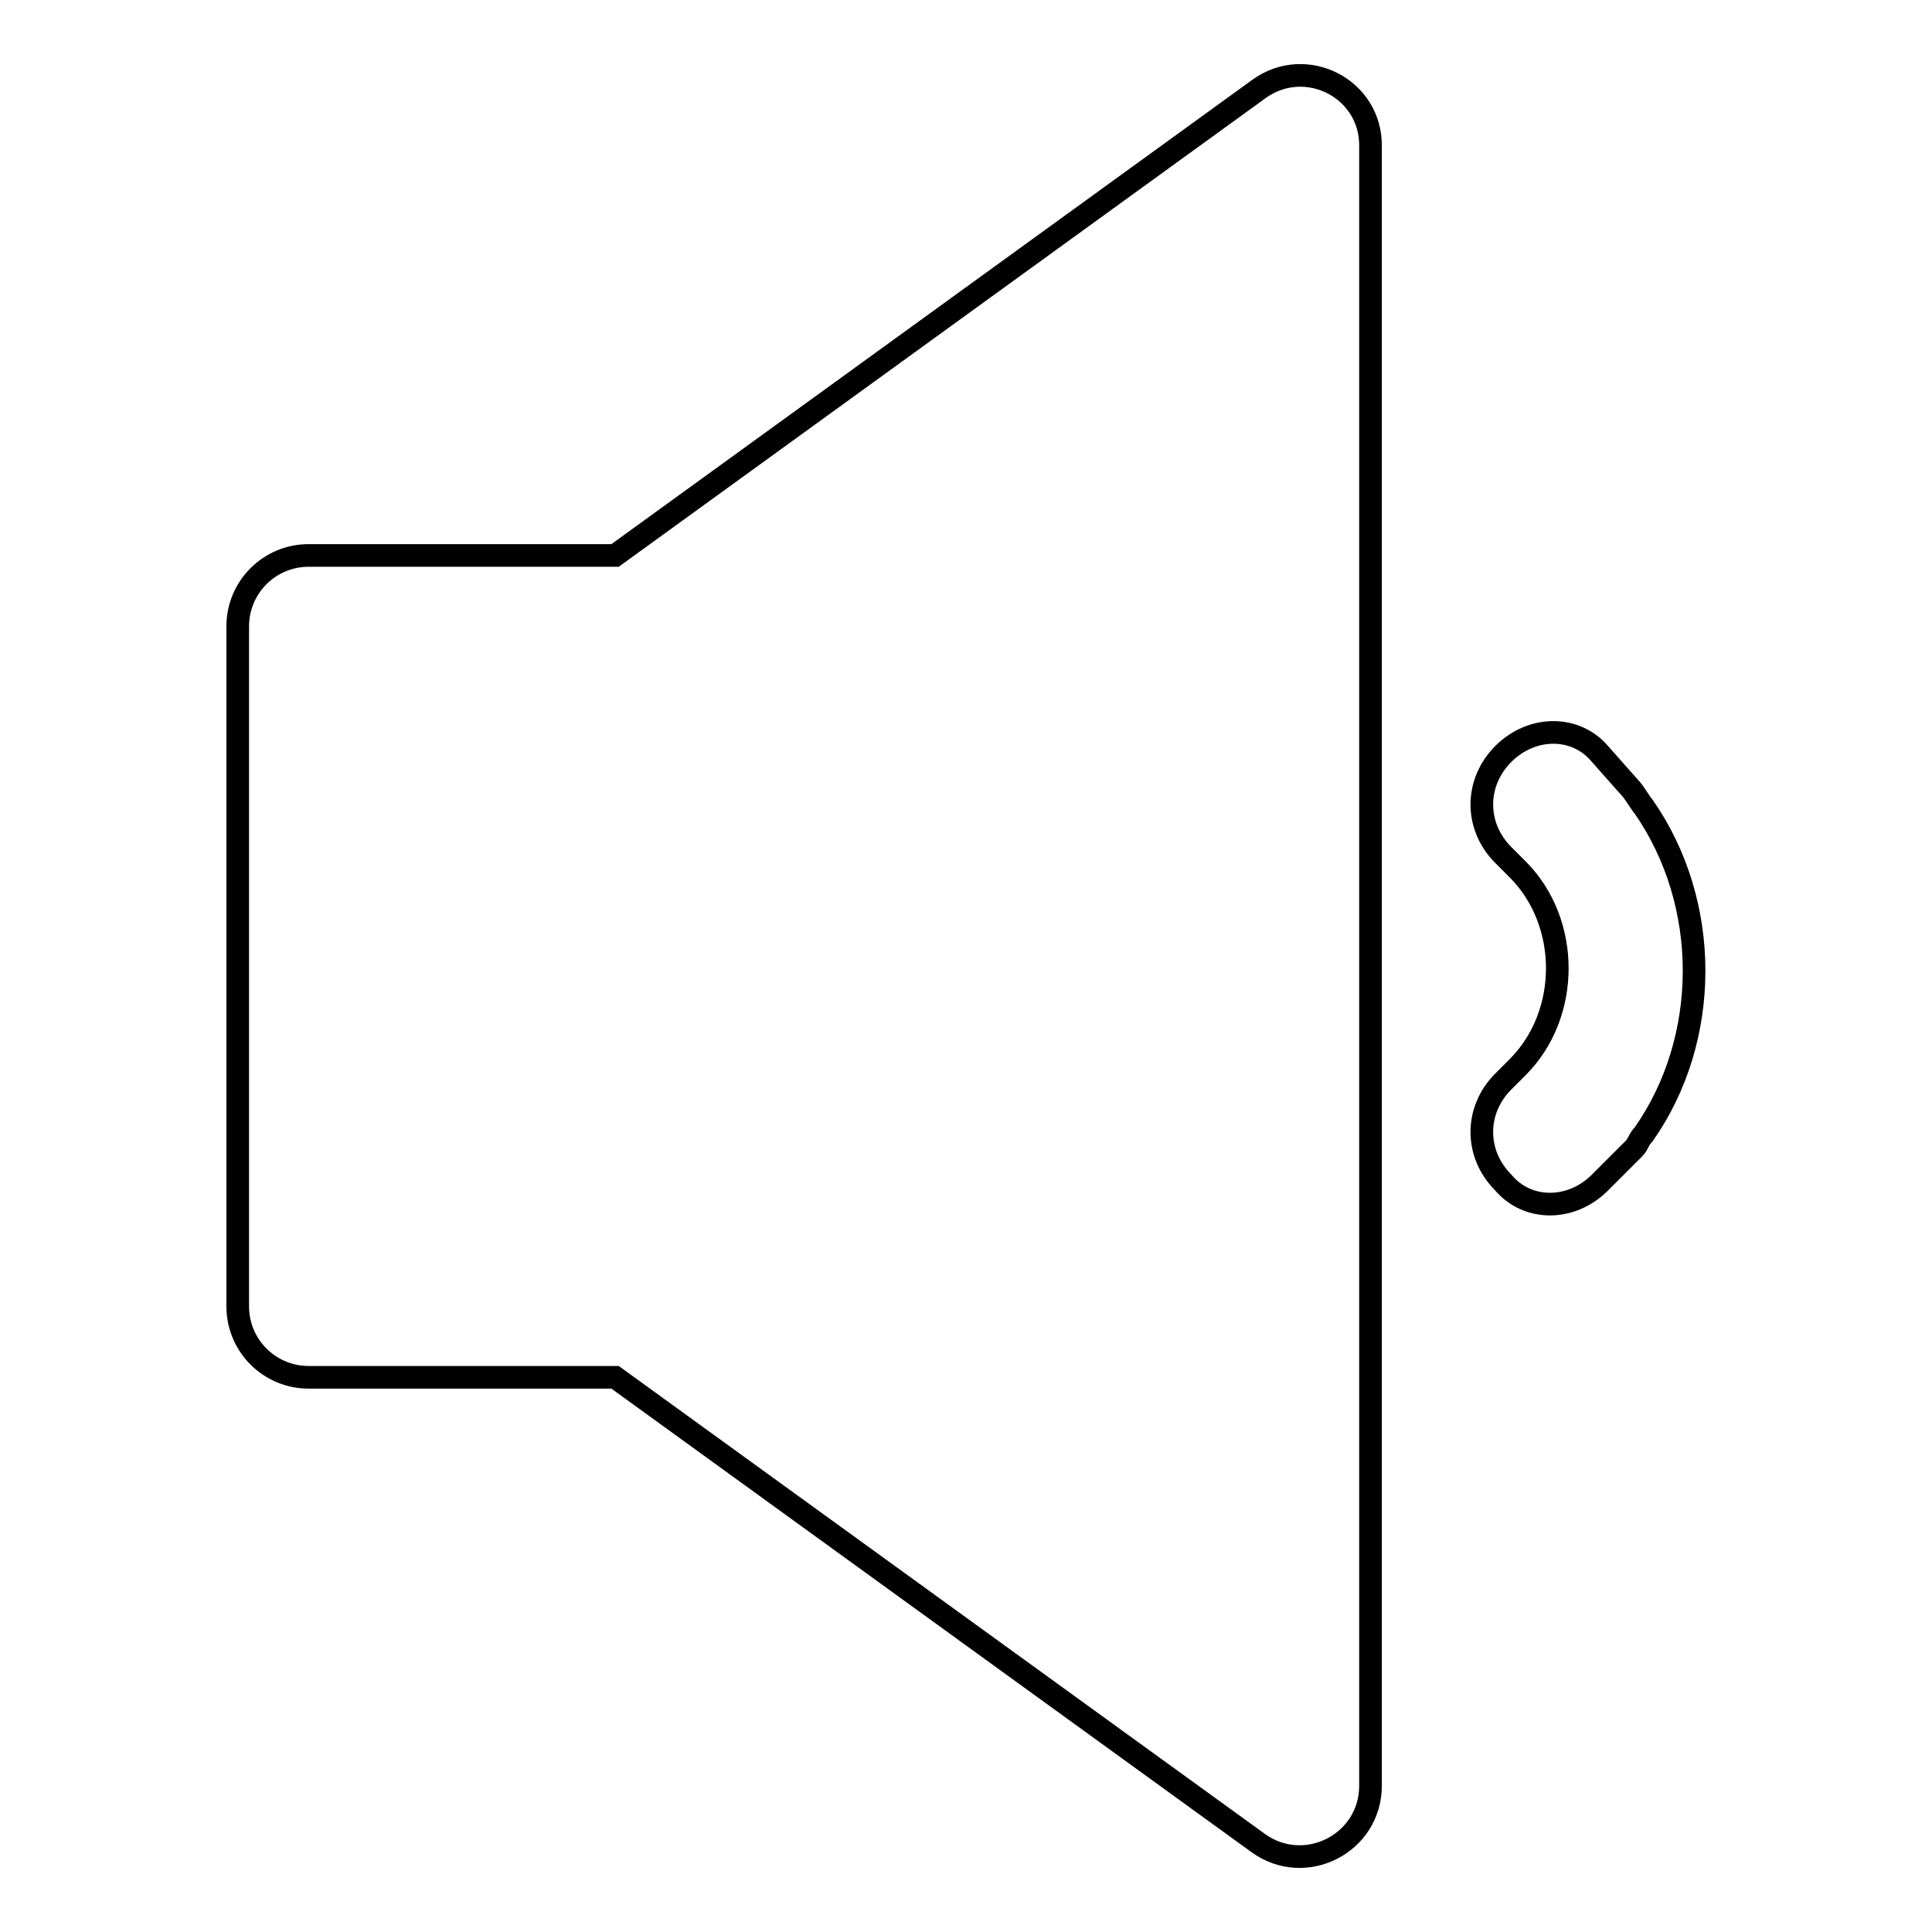 <?xml version="1.0" encoding="utf-8"?>
<!-- Svg Vector Icons : http://www.onlinewebfonts.com/icon -->
<!DOCTYPE svg PUBLIC "-//W3C//DTD SVG 1.1//EN" "http://www.w3.org/Graphics/SVG/1.1/DTD/svg11.dtd">
<svg version="1.1" xmlns="http://www.w3.org/2000/svg" xmlns:xlink="http://www.w3.org/1999/xlink" x="0px" y="0px" viewBox="0 0 256 256" enable-background="new 0 0 256 256" xml:space="preserve">
<g><g><path stroke-width="3" fill-opacity="0" stroke="#000000"  d="M166.8,11.8L81.5,73.6H40.9c-5.2,0-9.4,4.2-9.4,9.4v90.1c0,5.2,4.2,9.4,9.4,9.4h40.6l85.2,61.7c6.2,4.5,14.9,0.1,14.9-7.6V19.4C181.7,11.7,173,7.3,166.8,11.8L166.8,11.8z"/><path stroke-width="3" fill-opacity="0" stroke="#000000"  d="M215.9,104.3c0.7,0.7,1.3,1.9,1.9,2.6c8.9,12.8,8.9,30.7,0,43.4c-0.7,0.7-0.7,1.3-1.3,1.9l-4.5,4.5c-3.8,3.8-9.6,3.8-12.8,0c-3.8-3.8-3.8-9.6,0-13.4l1.9-1.9l0,0l0,0c7-7,7-19.2,0-26.2l0,0l-1.9-1.9c-3.8-3.8-3.8-9.6,0-13.4c3.8-3.8,9.6-3.8,12.8,0L215.9,104.3L215.9,104.3z"/></g></g>
</svg>
